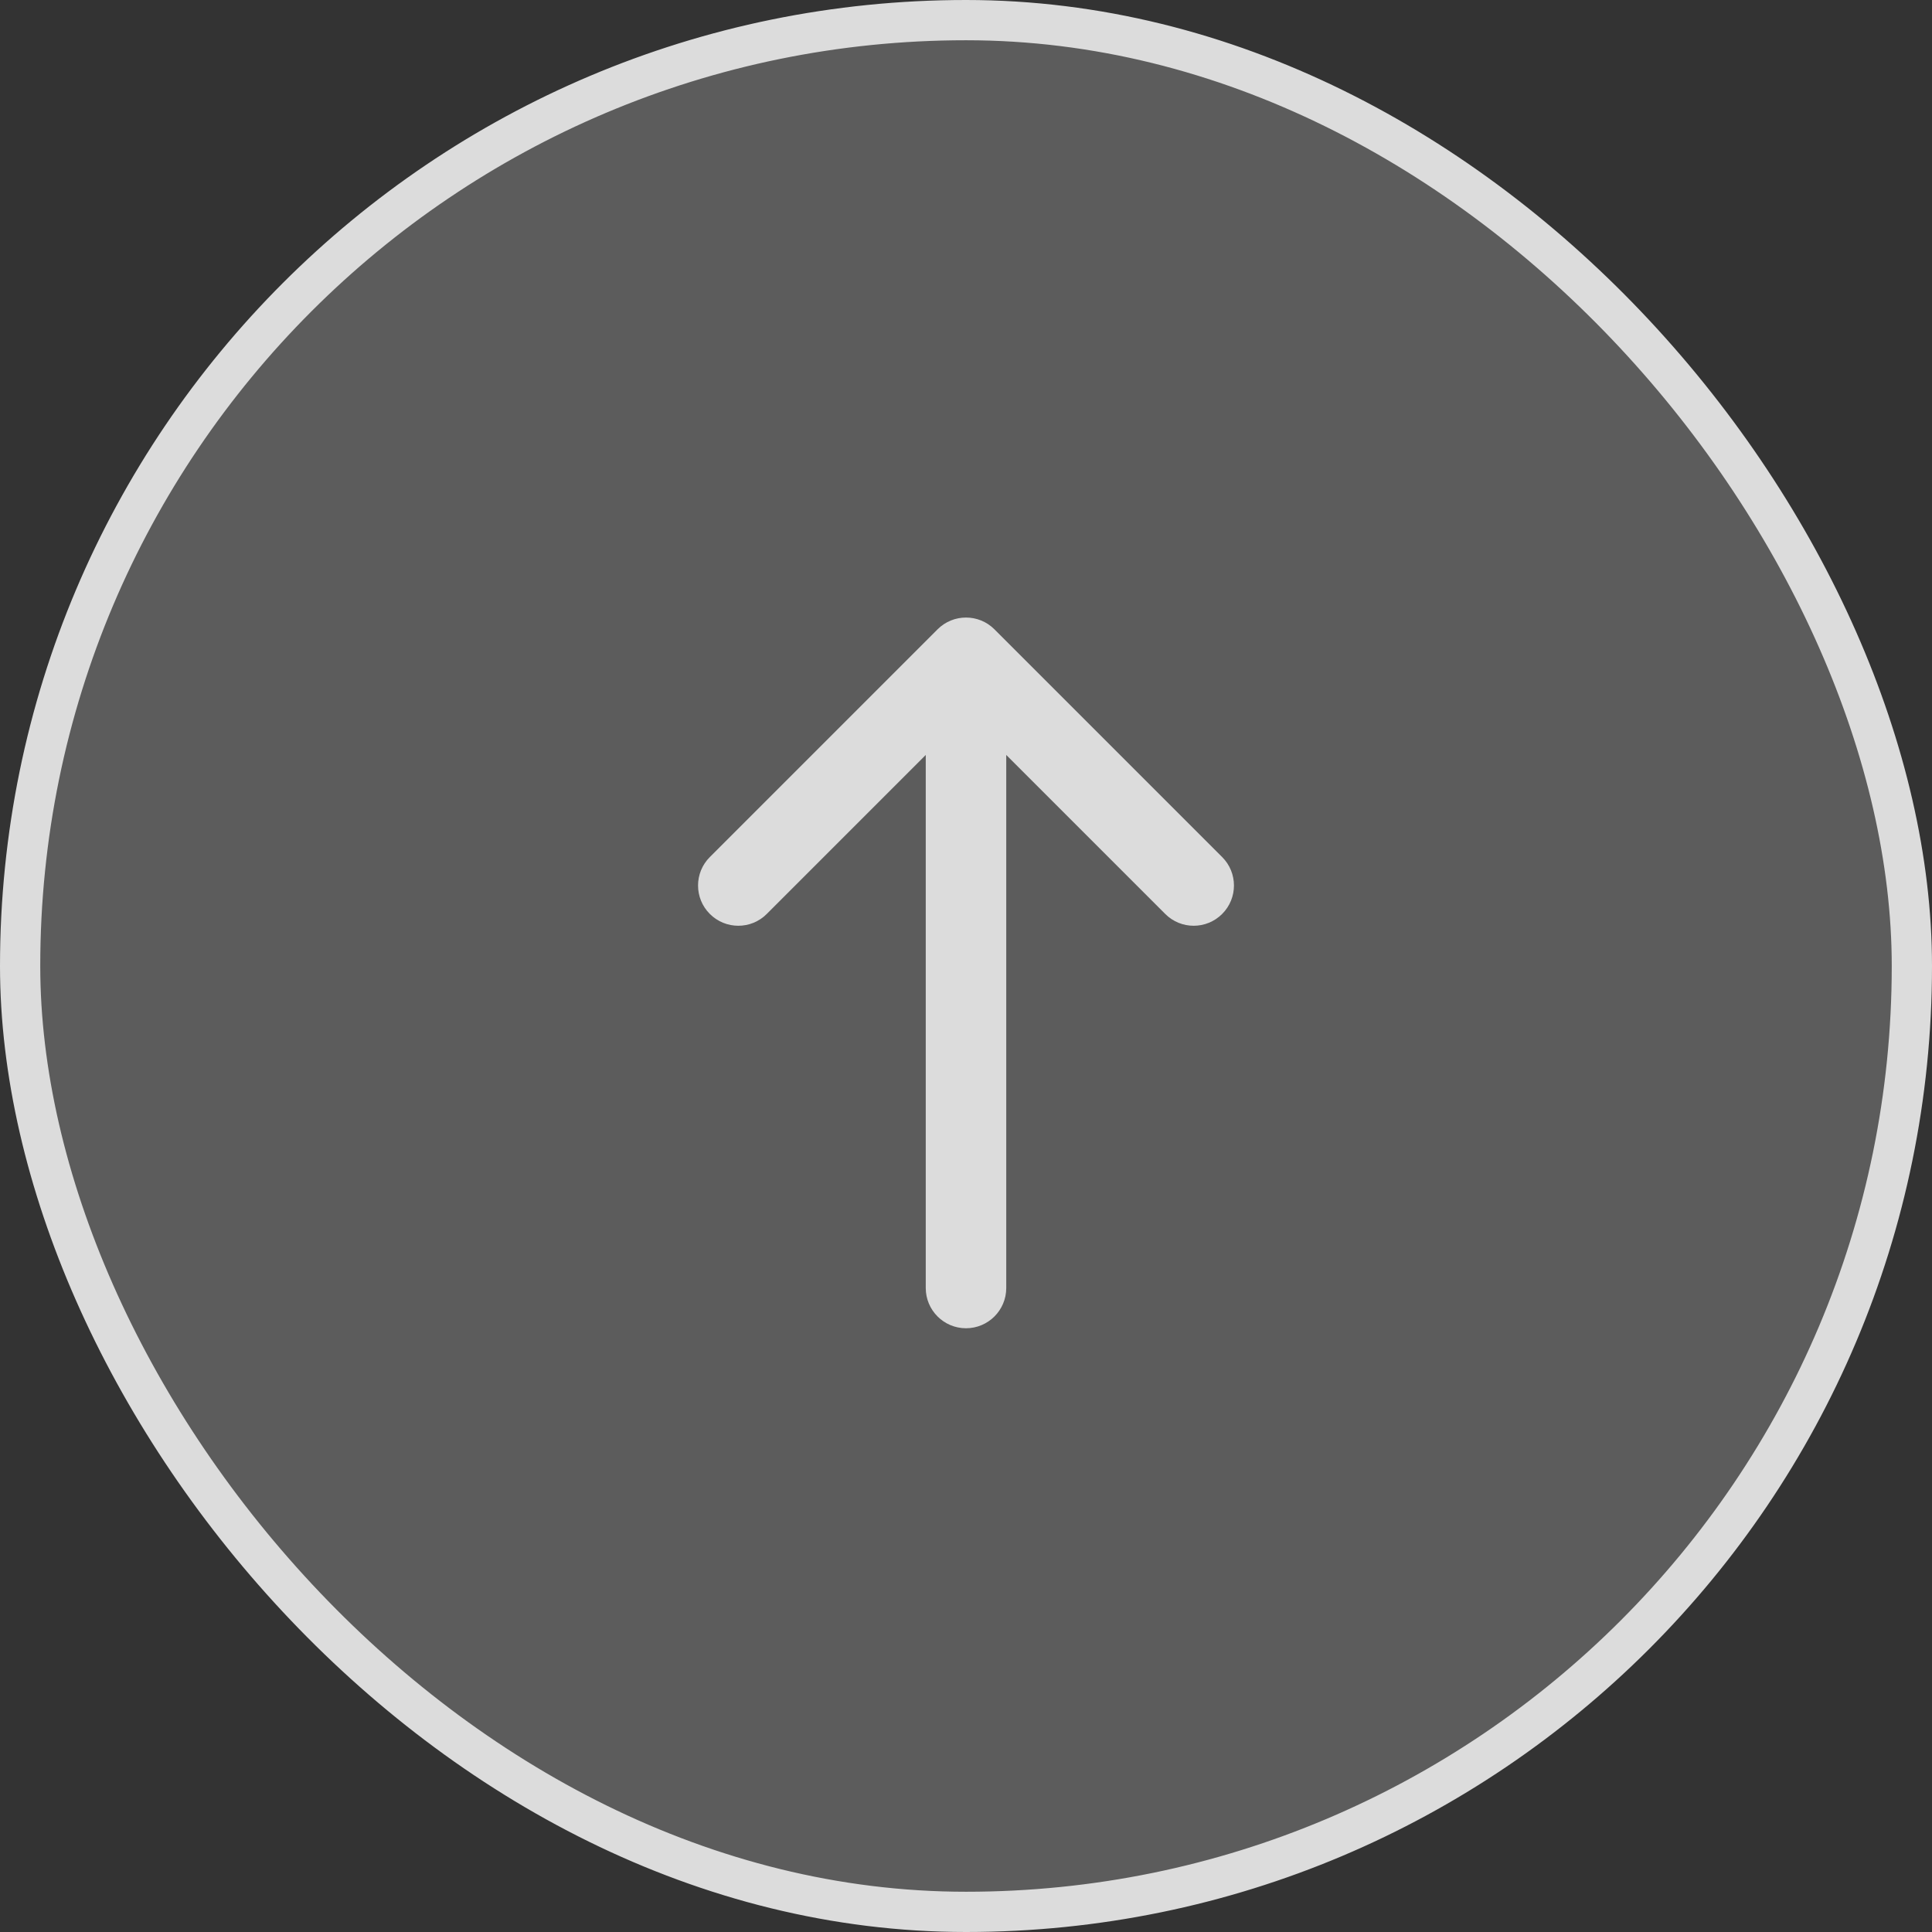 <svg width="48" height="48" viewBox="0 0 48 48" fill="none" xmlns="http://www.w3.org/2000/svg">
<rect x="0" y="0" width="48" height="48" fill="#333333" stroke="none"/>
<rect x="0.5" y="0.5" width="47" height="47" rx="23.5" fill="white" fill-opacity="0.2"/>
<rect x="0.5" y="0.5" width="47" height="47" rx="23.5" stroke="#DCDCDC"/>
<path d="M24.707 15.636C24.317 15.245 23.683 15.245 23.293 15.636L17.636 21.293C17.245 21.683 17.245 22.317 17.636 22.707C18.027 23.098 18.66 23.098 19.05 22.707L23 18.757L23 32C23 32.552 23.448 33 24 33C24.552 33 25 32.552 25 32L25 18.757L28.95 22.707C29.34 23.098 29.973 23.098 30.364 22.707C30.755 22.317 30.755 21.683 30.364 21.293L24.707 15.636Z" fill="#DCDCDC"/>
</svg>
